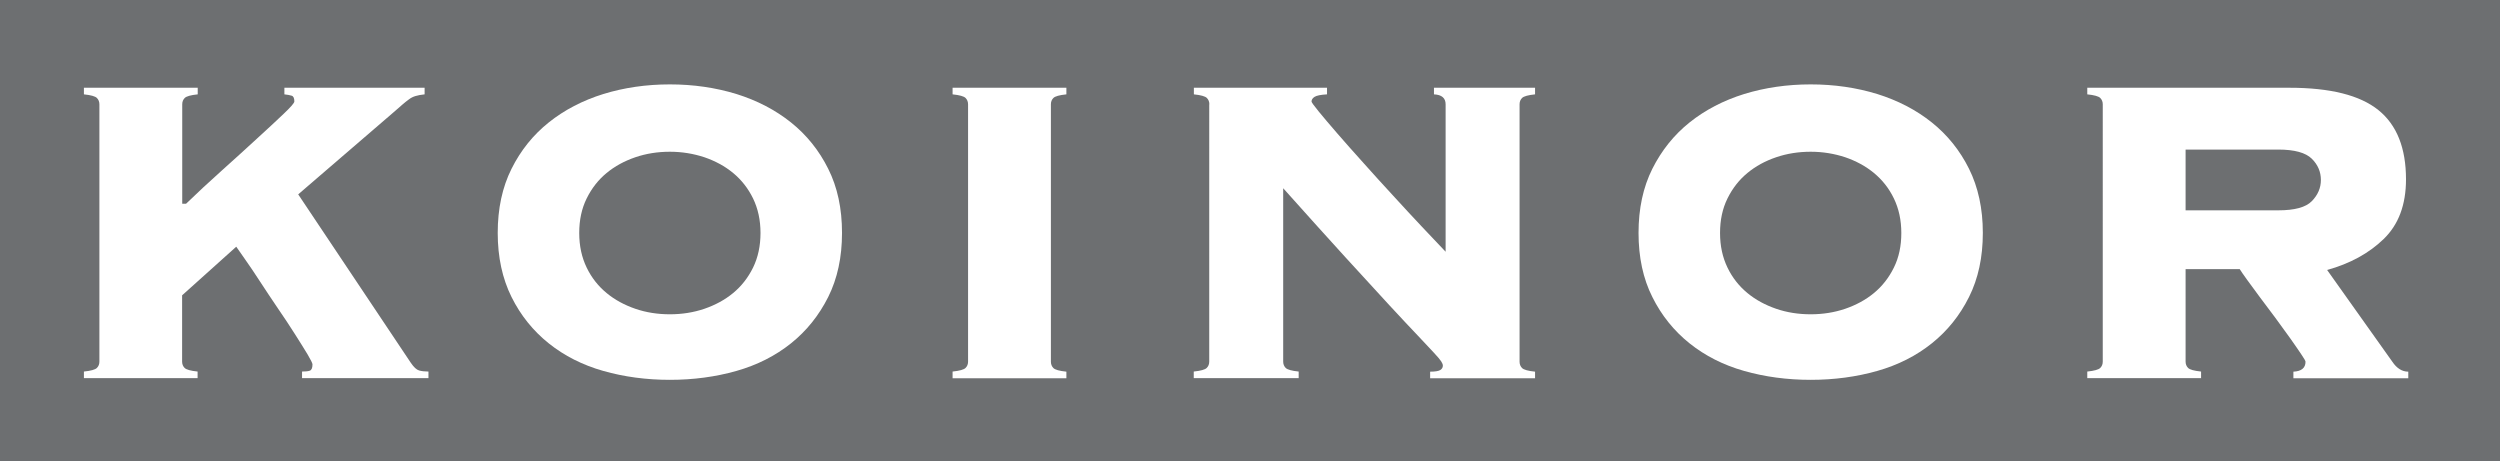 <?xml version="1.0" encoding="utf-8"?>
<!-- Generator: Adobe Illustrator 28.1.0, SVG Export Plug-In . SVG Version: 6.00 Build 0)  -->
<svg version="1.1" id="Layer_1" xmlns="http://www.w3.org/2000/svg" xmlns:xlink="http://www.w3.org/1999/xlink" x="0px" y="0px"
	 viewBox="0 0 208.25 38.42" style="enable-background:new 0 0 208.25 38.42;" xml:space="preserve">
<style type="text/css">
	.st0{fill:#6D6F71;}
	.st1{fill:#FFFFFF;}
</style>
<rect class="st0" width="208.25" height="38.42"/>
<g>
	<path class="st1" d="M25.16,30.95c0.28,0,0.49-0.02,0.64-0.07c0.15-0.05,0.23-0.22,0.23-0.53c0-0.09-0.14-0.37-0.41-0.83
		c-0.28-0.46-0.63-1.03-1.06-1.7c-0.43-0.67-0.9-1.4-1.43-2.16c-0.52-0.77-1.01-1.5-1.47-2.21c-0.46-0.71-0.87-1.32-1.24-1.84
		c-0.37-0.52-0.61-0.87-0.74-1.06l-4.51,4.05v5.52c0,0.21,0.07,0.39,0.21,0.53c0.14,0.14,0.5,0.24,1.08,0.3v0.55H6.99v-0.55
		c0.58-0.06,0.94-0.16,1.08-0.3c0.14-0.14,0.21-0.31,0.21-0.53V8.69c0-0.21-0.07-0.39-0.21-0.53c-0.14-0.14-0.5-0.24-1.08-0.3V7.31
		h9.48v0.55c-0.58,0.06-0.94,0.16-1.08,0.3c-0.14,0.14-0.21,0.31-0.21,0.53v8.28h0.32c0.92-0.89,1.91-1.81,2.97-2.76
		c1.06-0.95,2.03-1.83,2.92-2.65c0.89-0.81,1.63-1.5,2.23-2.07s0.9-0.91,0.9-1.04c0-0.28-0.08-0.44-0.23-0.48
		c-0.15-0.05-0.35-0.08-0.6-0.11V7.31h11.68v0.55C35.07,7.89,34.81,7.94,34.61,8c-0.2,0.06-0.38,0.15-0.55,0.28
		c-0.17,0.12-0.35,0.27-0.55,0.44c-0.2,0.17-0.44,0.38-0.71,0.62l-7.96,6.85l9.38,14.03c0.25,0.37,0.48,0.58,0.69,0.64
		c0.21,0.06,0.48,0.09,0.78,0.09v0.55H25.16V30.95z"/>
	<path class="st1" d="M55.8,7.03c1.96,0,3.81,0.27,5.54,0.8c1.73,0.54,3.25,1.33,4.55,2.37c1.3,1.04,2.34,2.33,3.1,3.86
		c0.77,1.53,1.15,3.31,1.15,5.34c0,2.02-0.38,3.8-1.15,5.34c-0.77,1.53-1.8,2.82-3.1,3.86c-1.3,1.04-2.82,1.81-4.55,2.3
		c-1.73,0.49-3.58,0.74-5.54,0.74c-1.96,0-3.81-0.25-5.54-0.74c-1.73-0.49-3.25-1.26-4.55-2.3c-1.3-1.04-2.34-2.33-3.1-3.86
		s-1.15-3.31-1.15-5.34c0-2.02,0.38-3.8,1.15-5.34s1.8-2.82,3.1-3.86c1.3-1.04,2.82-1.83,4.55-2.37C51.99,7.3,53.83,7.03,55.8,7.03z
		 M55.8,12.64c-1.01,0-1.97,0.15-2.88,0.46c-0.9,0.31-1.7,0.74-2.39,1.31s-1.24,1.27-1.66,2.12s-0.62,1.8-0.62,2.88
		s0.21,2.03,0.62,2.88s0.97,1.55,1.66,2.12c0.69,0.57,1.49,1,2.39,1.31c0.9,0.31,1.86,0.46,2.88,0.46c1.01,0,1.97-0.15,2.88-0.46
		c0.9-0.31,1.7-0.74,2.39-1.31c0.69-0.57,1.24-1.27,1.66-2.12c0.41-0.84,0.62-1.8,0.62-2.88s-0.21-2.03-0.62-2.88
		c-0.41-0.84-0.97-1.55-1.66-2.12s-1.49-1-2.39-1.31C57.77,12.8,56.81,12.64,55.8,12.64z"/>
	<path class="st1" d="M79.35,30.95c0.58-0.06,0.94-0.16,1.08-0.3c0.14-0.14,0.21-0.31,0.21-0.53V8.69c0-0.21-0.07-0.39-0.21-0.53
		c-0.14-0.14-0.5-0.24-1.08-0.3V7.31h9.48v0.55c-0.58,0.06-0.94,0.16-1.08,0.3c-0.14,0.14-0.21,0.31-0.21,0.53v21.44
		c0,0.21,0.07,0.39,0.21,0.53c0.14,0.14,0.5,0.24,1.08,0.3v0.55h-9.48V30.95z"/>
	<path class="st1" d="M100.74,8.69c0-0.21-0.07-0.39-0.21-0.53c-0.14-0.14-0.5-0.24-1.08-0.3V7.31h11.09v0.55
		c-0.52,0.03-0.87,0.1-1.04,0.21c-0.17,0.11-0.25,0.24-0.25,0.39c0,0.06,0.2,0.34,0.6,0.83s0.92,1.1,1.56,1.84
		c0.64,0.74,1.37,1.56,2.18,2.46c0.81,0.91,1.63,1.81,2.46,2.71c0.83,0.91,1.62,1.76,2.39,2.58c0.77,0.81,1.43,1.51,1.98,2.09V8.69
		c0-0.52-0.32-0.8-0.97-0.83V7.31h8.42v0.55c-0.58,0.06-0.94,0.16-1.08,0.3c-0.14,0.14-0.21,0.31-0.21,0.53v21.44
		c0,0.21,0.07,0.39,0.21,0.53c0.14,0.14,0.5,0.24,1.08,0.3v0.55h-8.74v-0.55c0.43,0,0.71-0.05,0.85-0.14
		c0.14-0.09,0.21-0.21,0.21-0.37c0-0.09-0.05-0.21-0.14-0.35c-0.09-0.14-0.29-0.38-0.6-0.71c-0.31-0.34-0.76-0.82-1.36-1.45
		c-0.6-0.63-1.39-1.47-2.37-2.53c-0.98-1.06-2.19-2.38-3.63-3.96c-1.44-1.58-3.17-3.5-5.2-5.77v14.44c0,0.21,0.07,0.39,0.21,0.53
		c0.14,0.14,0.5,0.24,1.08,0.3v0.55h-8.74v-0.55c0.58-0.06,0.94-0.16,1.08-0.3c0.14-0.14,0.21-0.31,0.21-0.53V8.69z"/>
	<path class="st1" d="M150.83,7.03c1.96,0,3.81,0.27,5.54,0.8c1.73,0.54,3.25,1.33,4.55,2.37c1.3,1.04,2.34,2.33,3.1,3.86
		s1.15,3.31,1.15,5.34c0,2.02-0.38,3.8-1.15,5.34s-1.8,2.82-3.1,3.86c-1.3,1.04-2.82,1.81-4.55,2.3c-1.73,0.49-3.58,0.74-5.54,0.74
		c-1.96,0-3.81-0.25-5.54-0.74c-1.73-0.49-3.25-1.26-4.55-2.3c-1.3-1.04-2.34-2.33-3.1-3.86c-0.77-1.53-1.15-3.31-1.15-5.34
		c0-2.02,0.38-3.8,1.15-5.34c0.77-1.53,1.8-2.82,3.1-3.86c1.3-1.04,2.82-1.83,4.55-2.37C147.02,7.3,148.87,7.03,150.83,7.03z
		 M150.83,12.64c-1.01,0-1.97,0.15-2.88,0.46c-0.91,0.31-1.7,0.74-2.39,1.31c-0.69,0.57-1.24,1.27-1.66,2.12s-0.62,1.8-0.62,2.88
		s0.21,2.03,0.62,2.88s0.97,1.55,1.66,2.12c0.69,0.57,1.49,1,2.39,1.31c0.9,0.31,1.86,0.46,2.88,0.46c1.01,0,1.97-0.15,2.88-0.46
		c0.9-0.31,1.7-0.74,2.39-1.31c0.69-0.57,1.24-1.27,1.66-2.12s0.62-1.8,0.62-2.88s-0.21-2.03-0.62-2.88s-0.97-1.55-1.66-2.12
		s-1.49-1-2.39-1.31C152.8,12.8,151.84,12.64,150.83,12.64z"/>
	<path class="st1" d="M182.06,30.12c0,0.21,0.07,0.39,0.21,0.53c0.14,0.14,0.5,0.24,1.08,0.3v0.55h-9.48v-0.55
		c0.58-0.06,0.94-0.16,1.08-0.3c0.14-0.14,0.21-0.31,0.21-0.53V8.69c0-0.21-0.07-0.39-0.21-0.53c-0.14-0.14-0.5-0.24-1.08-0.3V7.31
		h16.84c3.4,0,5.87,0.62,7.41,1.86s2.3,3.17,2.3,5.77c0,2.12-0.62,3.77-1.86,4.97c-1.24,1.2-2.81,2.05-4.71,2.58l5.43,7.64
		c0.37,0.55,0.81,0.83,1.33,0.83v0.55h-9.57v-0.55c0.67-0.03,1.01-0.31,1.01-0.83c0-0.06-0.12-0.28-0.37-0.64
		c-0.25-0.37-0.55-0.81-0.92-1.33c-0.37-0.52-0.78-1.08-1.22-1.68s-0.87-1.17-1.29-1.72c-0.41-0.55-0.77-1.04-1.08-1.47
		c-0.31-0.43-0.51-0.72-0.6-0.87h-4.51V30.12z M189.79,17.52c1.35,0,2.28-0.25,2.78-0.76s0.76-1.1,0.76-1.77s-0.25-1.27-0.76-1.77
		s-1.43-0.76-2.78-0.76h-7.73v5.06H189.79z"/>
</g>
</svg>
